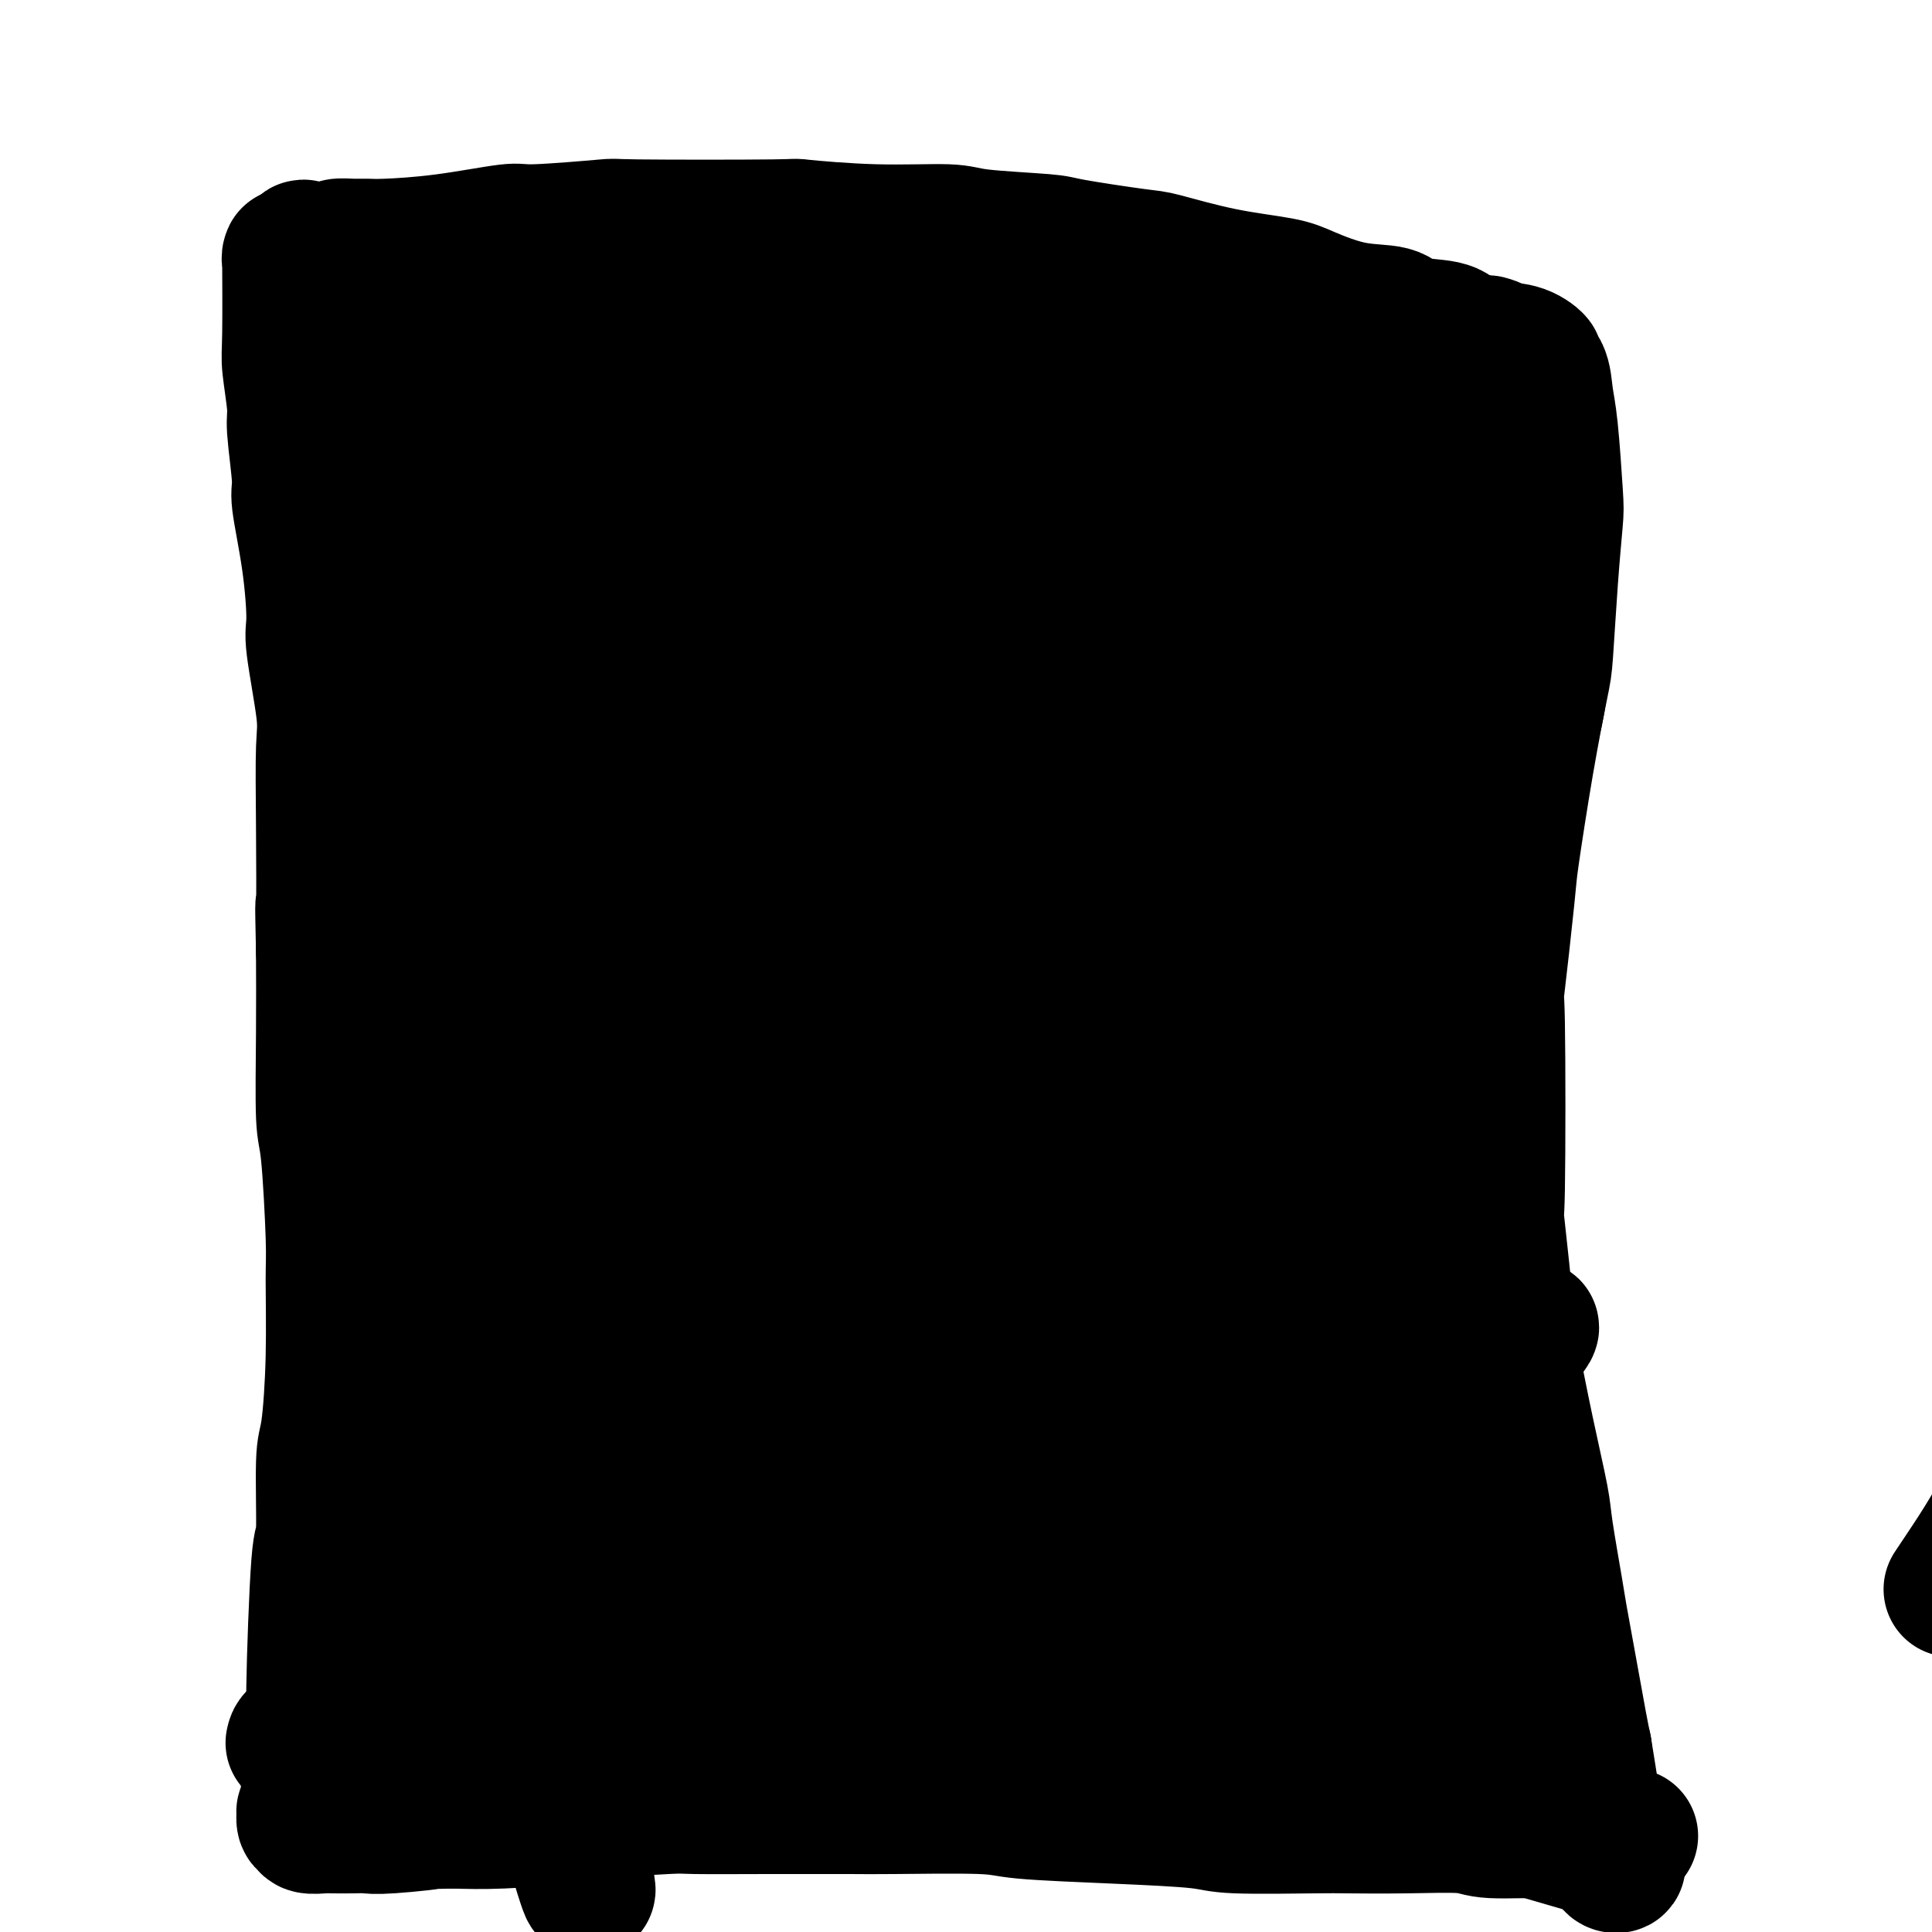 <svg viewBox='0 0 400 400' version='1.1' xmlns='http://www.w3.org/2000/svg' xmlns:xlink='http://www.w3.org/1999/xlink'><g fill='none' stroke='#000000' stroke-width='28' stroke-linecap='round' stroke-linejoin='round'><path d='M404,329c-0.085,0.120 -0.169,0.240 2,-3c2.169,-3.240 6.593,-9.839 9,-15c2.407,-5.161 2.797,-8.884 3,-11c0.203,-2.116 0.218,-2.625 1,-5c0.782,-2.375 2.329,-6.618 3,-9c0.671,-2.382 0.464,-2.905 1,-5c0.536,-2.095 1.814,-5.762 3,-9c1.186,-3.238 2.281,-6.047 3,-8c0.719,-1.953 1.062,-3.052 2,-5c0.938,-1.948 2.472,-4.746 3,-6c0.528,-1.254 0.050,-0.963 0,-2c-0.050,-1.037 0.326,-3.402 1,-5c0.674,-1.598 1.645,-2.428 2,-3c0.355,-0.572 0.095,-0.885 0,-1c-0.095,-0.115 -0.026,-0.031 0,0c0.026,0.031 0.007,0.009 0,0c-0.007,-0.009 -0.004,-0.004 0,0'/><path d='M337,380c0.654,0.121 1.308,0.243 -1,0c-2.308,-0.243 -7.577,-0.850 -13,-1c-5.423,-0.150 -10.998,0.156 -14,0c-3.002,-0.156 -3.431,-0.773 -6,-1c-2.569,-0.227 -7.280,-0.064 -12,0c-4.720,0.064 -9.451,0.028 -12,0c-2.549,-0.028 -2.917,-0.049 -7,0c-4.083,0.049 -11.881,0.167 -16,0c-4.119,-0.167 -4.560,-0.619 -8,-1c-3.440,-0.381 -9.880,-0.690 -17,-1c-7.120,-0.310 -14.920,-0.619 -19,-1c-4.080,-0.381 -4.438,-0.834 -9,-1c-4.562,-0.166 -13.326,-0.045 -18,0c-4.674,0.045 -5.259,0.015 -9,0c-3.741,-0.015 -10.639,-0.015 -17,0c-6.361,0.015 -12.186,0.046 -15,0c-2.814,-0.046 -2.616,-0.170 -6,0c-3.384,0.170 -10.350,0.633 -14,1c-3.650,0.367 -3.983,0.637 -7,1c-3.017,0.363 -8.719,0.818 -13,1c-4.281,0.182 -7.140,0.091 -10,0'/><path d='M94,377c-17.582,0.403 -7.037,-0.088 -5,0c2.037,0.088 -4.436,0.755 -8,1c-3.564,0.245 -4.220,0.067 -5,0c-0.780,-0.067 -1.684,-0.021 -3,0c-1.316,0.021 -3.045,0.019 -4,0c-0.955,-0.019 -1.135,-0.055 -2,0c-0.865,0.055 -2.413,0.203 -3,0c-0.587,-0.203 -0.211,-0.755 0,-1c0.211,-0.245 0.256,-0.181 0,0c-0.256,0.181 -0.815,0.480 -1,0c-0.185,-0.480 0.002,-1.741 0,-2c-0.002,-0.259 -0.193,0.482 0,0c0.193,-0.482 0.769,-2.187 1,-3c0.231,-0.813 0.117,-0.736 0,-1c-0.117,-0.264 -0.238,-0.871 0,-4c0.238,-3.129 0.833,-8.782 1,-11c0.167,-2.218 -0.096,-1.001 0,-7c0.096,-5.999 0.551,-19.215 1,-25c0.449,-5.785 0.891,-4.141 1,-7c0.109,-2.859 -0.114,-10.223 0,-14c0.114,-3.777 0.564,-3.968 1,-7c0.436,-3.032 0.859,-8.905 1,-15c0.141,-6.095 -0.001,-12.412 0,-16c0.001,-3.588 0.144,-4.448 0,-9c-0.144,-4.552 -0.575,-12.798 -1,-17c-0.425,-4.202 -0.845,-4.362 -1,-8c-0.155,-3.638 -0.044,-10.754 0,-17c0.044,-6.246 0.022,-11.623 0,-17'/><path d='M67,197c-0.312,-14.241 -0.091,-7.843 0,-9c0.091,-1.157 0.053,-9.867 0,-17c-0.053,-7.133 -0.121,-12.687 0,-16c0.121,-3.313 0.431,-4.383 0,-8c-0.431,-3.617 -1.603,-9.780 -2,-13c-0.397,-3.220 -0.019,-3.496 0,-6c0.019,-2.504 -0.319,-7.235 -1,-12c-0.681,-4.765 -1.703,-9.563 -2,-12c-0.297,-2.437 0.131,-2.513 0,-5c-0.131,-2.487 -0.820,-7.386 -1,-10c-0.180,-2.614 0.148,-2.942 0,-5c-0.148,-2.058 -0.772,-5.846 -1,-8c-0.228,-2.154 -0.061,-2.674 0,-7c0.061,-4.326 0.015,-12.459 0,-15c-0.015,-2.541 -0.000,0.510 0,1c0.000,0.490 -0.015,-1.582 0,-2c0.015,-0.418 0.059,0.816 0,1c-0.059,0.184 -0.222,-0.683 0,-1c0.222,-0.317 0.829,-0.085 1,0c0.171,0.085 -0.094,0.024 0,0c0.094,-0.024 0.547,-0.012 1,0'/><path d='M62,53c0.705,-3.555 1.469,-0.942 2,0c0.531,0.942 0.831,0.214 1,0c0.169,-0.214 0.209,0.086 1,0c0.791,-0.086 2.334,-0.559 3,-1c0.666,-0.441 0.456,-0.852 1,-1c0.544,-0.148 1.841,-0.033 3,0c1.159,0.033 2.178,-0.014 3,0c0.822,0.014 1.447,0.091 4,0c2.553,-0.091 7.036,-0.350 12,-1c4.964,-0.650 10.410,-1.690 13,-2c2.590,-0.310 2.325,0.112 6,0c3.675,-0.112 11.290,-0.758 14,-1c2.710,-0.242 0.515,-0.080 7,0c6.485,0.080 21.649,0.077 28,0c6.351,-0.077 3.888,-0.228 6,0c2.112,0.228 8.800,0.833 15,1c6.200,0.167 11.913,-0.106 15,0c3.087,0.106 3.547,0.590 7,1c3.453,0.410 9.898,0.746 13,1c3.102,0.254 2.861,0.424 6,1c3.139,0.576 9.658,1.556 13,2c3.342,0.444 3.507,0.350 6,1c2.493,0.650 7.315,2.043 12,3c4.685,0.957 9.232,1.479 12,2c2.768,0.521 3.756,1.042 6,2c2.244,0.958 5.742,2.353 9,3c3.258,0.647 6.275,0.544 8,1c1.725,0.456 2.157,1.469 4,2c1.843,0.531 5.098,0.580 7,1c1.902,0.420 2.451,1.210 3,2'/><path d='M302,70c10.741,2.648 7.093,1.269 6,1c-1.093,-0.269 0.369,0.572 2,1c1.631,0.428 3.431,0.441 5,1c1.569,0.559 2.907,1.663 3,2c0.093,0.337 -1.057,-0.093 -1,0c0.057,0.093 1.323,0.707 2,2c0.677,1.293 0.767,3.264 1,5c0.233,1.736 0.609,3.239 1,7c0.391,3.761 0.797,9.782 1,13c0.203,3.218 0.204,3.633 0,6c-0.204,2.367 -0.612,6.687 -1,12c-0.388,5.313 -0.757,11.620 -1,15c-0.243,3.380 -0.360,3.832 -1,7c-0.640,3.168 -1.804,9.051 -3,16c-1.196,6.949 -2.425,14.964 -3,19c-0.575,4.036 -0.496,4.093 -1,9c-0.504,4.907 -1.592,14.664 -2,18c-0.408,3.336 -0.136,0.253 0,8c0.136,7.747 0.136,26.326 0,34c-0.136,7.674 -0.408,4.444 0,8c0.408,3.556 1.495,13.899 2,19c0.505,5.101 0.430,4.960 1,8c0.570,3.040 1.787,9.262 3,15c1.213,5.738 2.422,10.991 3,14c0.578,3.009 0.526,3.774 1,7c0.474,3.226 1.475,8.911 2,12c0.525,3.089 0.574,3.580 1,6c0.426,2.420 1.230,6.767 2,11c0.770,4.233 1.506,8.352 2,11c0.494,2.648 0.747,3.824 1,5'/><path d='M328,362c2.985,18.358 1.448,10.254 1,8c-0.448,-2.254 0.192,1.343 1,4c0.808,2.657 1.784,4.376 2,6c0.216,1.624 -0.330,3.154 0,4c0.330,0.846 1.534,1.007 2,1c0.466,-0.007 0.192,-0.183 0,0c-0.192,0.183 -0.302,0.726 0,1c0.302,0.274 1.015,0.280 1,0c-0.015,-0.280 -0.758,-0.845 -1,-1c-0.242,-0.155 0.017,0.101 0,0c-0.017,-0.101 -0.309,-0.560 -1,-1c-0.691,-0.440 -1.781,-0.861 -2,-1c-0.219,-0.139 0.431,0.003 -3,-1c-3.431,-1.003 -10.944,-3.153 -17,-5c-6.056,-1.847 -10.655,-3.392 -13,-4c-2.345,-0.608 -2.435,-0.280 -5,-1c-2.565,-0.720 -7.605,-2.487 -10,-3c-2.395,-0.513 -2.146,0.229 -4,0c-1.854,-0.229 -5.810,-1.428 -11,-2c-5.190,-0.572 -11.615,-0.518 -15,-1c-3.385,-0.482 -3.732,-1.500 -7,-2c-3.268,-0.500 -9.457,-0.481 -16,-1c-6.543,-0.519 -13.441,-1.577 -18,-2c-4.559,-0.423 -6.780,-0.212 -9,0'/><path d='M203,361c-16.774,-1.419 -18.711,-0.966 -21,-1c-2.289,-0.034 -4.932,-0.556 -10,-1c-5.068,-0.444 -12.561,-0.809 -20,-1c-7.439,-0.191 -14.823,-0.206 -19,0c-4.177,0.206 -5.146,0.633 -10,1c-4.854,0.367 -13.591,0.675 -18,1c-4.409,0.325 -4.489,0.668 -8,1c-3.511,0.332 -10.453,0.653 -16,1c-5.547,0.347 -9.699,0.718 -12,1c-2.301,0.282 -2.750,0.474 -4,0c-1.250,-0.474 -3.300,-1.613 -4,-2c-0.700,-0.387 -0.049,-0.021 0,0c0.049,0.021 -0.505,-0.301 0,-1c0.505,-0.699 2.069,-1.773 4,-3c1.931,-1.227 4.228,-2.606 11,-6c6.772,-3.394 18.018,-8.805 29,-13c10.982,-4.195 21.698,-7.176 28,-9c6.302,-1.824 8.188,-2.492 16,-4c7.812,-1.508 21.548,-3.857 29,-5c7.452,-1.143 8.620,-1.081 14,-2c5.380,-0.919 14.971,-2.820 24,-4c9.029,-1.180 17.496,-1.638 22,-2c4.504,-0.362 5.045,-0.626 9,-1c3.955,-0.374 11.324,-0.857 15,-1c3.676,-0.143 3.659,0.056 6,0c2.341,-0.056 7.040,-0.365 10,0c2.960,0.365 4.182,1.406 5,2c0.818,0.594 1.234,0.741 2,1c0.766,0.259 1.883,0.629 3,1'/><path d='M288,314c1.712,1.068 0.992,1.737 1,2c0.008,0.263 0.744,0.120 1,0c0.256,-0.120 0.032,-0.217 0,0c-0.032,0.217 0.128,0.747 0,1c-0.128,0.253 -0.543,0.228 0,0c0.543,-0.228 2.042,-0.660 -2,0c-4.042,0.660 -13.627,2.414 -28,4c-14.373,1.586 -33.534,3.006 -43,4c-9.466,0.994 -9.238,1.563 -15,3c-5.762,1.437 -17.513,3.743 -24,5c-6.487,1.257 -7.710,1.464 -10,1c-2.290,-0.464 -5.646,-1.601 -9,0c-3.354,1.601 -6.707,5.940 -1,0c5.707,-5.940 20.472,-22.160 28,-30c7.528,-7.840 7.817,-7.302 17,-15c9.183,-7.698 27.258,-23.633 37,-32c9.742,-8.367 11.149,-9.168 18,-14c6.851,-4.832 19.146,-13.696 27,-19c7.854,-5.304 11.267,-7.048 13,-8c1.733,-0.952 1.787,-1.113 1,-1c-0.787,0.113 -2.416,0.500 -11,6c-8.584,5.500 -24.122,16.113 -33,22c-8.878,5.887 -11.096,7.047 -21,14c-9.904,6.953 -27.493,19.699 -36,26c-8.507,6.301 -7.931,6.158 -11,8c-3.069,1.842 -9.781,5.669 -12,5c-2.219,-0.669 0.056,-5.834 1,-9c0.944,-3.166 0.555,-4.333 5,-11c4.445,-6.667 13.722,-18.833 23,-31'/><path d='M204,245c5.351,-7.313 7.227,-10.094 16,-19c8.773,-8.906 24.441,-23.936 37,-35c12.559,-11.064 22.009,-18.162 27,-22c4.991,-3.838 5.522,-4.415 6,-5c0.478,-0.585 0.905,-1.177 -7,4c-7.905,5.177 -24.140,16.123 -33,22c-8.860,5.877 -10.346,6.684 -23,17c-12.654,10.316 -36.478,30.142 -49,41c-12.522,10.858 -13.743,12.747 -19,17c-5.257,4.253 -14.551,10.869 -19,13c-4.449,2.131 -4.051,-0.224 -2,-5c2.051,-4.776 5.757,-11.973 17,-25c11.243,-13.027 30.023,-31.884 41,-42c10.977,-10.116 14.150,-11.492 26,-21c11.850,-9.508 32.378,-27.150 43,-36c10.622,-8.850 11.340,-8.910 14,-11c2.660,-2.090 7.264,-6.211 8,-8c0.736,-1.789 -2.394,-1.246 -23,15c-20.606,16.246 -58.687,48.195 -77,64c-18.313,15.805 -16.857,15.466 -25,23c-8.143,7.534 -25.886,22.939 -35,30c-9.114,7.061 -9.598,5.776 -10,5c-0.402,-0.776 -0.722,-1.043 2,-7c2.722,-5.957 8.487,-17.603 21,-33c12.513,-15.397 31.776,-34.546 42,-45c10.224,-10.454 11.411,-12.213 21,-21c9.589,-8.787 27.581,-24.603 36,-32c8.419,-7.397 7.267,-6.376 8,-7c0.733,-0.624 3.352,-2.893 -2,1c-5.352,3.893 -18.676,13.946 -32,24'/><path d='M213,147c-8.130,6.025 -11.454,8.586 -23,18c-11.546,9.414 -31.315,25.680 -41,34c-9.685,8.320 -9.285,8.693 -14,12c-4.715,3.307 -14.545,9.549 -18,9c-3.455,-0.549 -0.535,-7.889 1,-12c1.535,-4.111 1.684,-4.992 9,-15c7.316,-10.008 21.800,-29.142 30,-39c8.200,-9.858 10.116,-10.438 16,-17c5.884,-6.562 15.734,-19.106 20,-25c4.266,-5.894 2.946,-5.139 2,-5c-0.946,0.139 -1.518,-0.338 -8,4c-6.482,4.338 -18.874,13.489 -33,24c-14.126,10.511 -29.985,22.380 -39,29c-9.015,6.620 -11.186,7.989 -16,10c-4.814,2.011 -12.270,4.663 -16,6c-3.730,1.337 -3.734,1.358 -2,-3c1.734,-4.358 5.205,-13.095 12,-22c6.795,-8.905 16.913,-17.978 29,-30c12.087,-12.022 26.142,-26.993 32,-33c5.858,-6.007 3.518,-3.048 3,-3c-0.518,0.048 0.785,-2.814 -4,0c-4.785,2.814 -15.659,11.303 -22,16c-6.341,4.697 -8.147,5.600 -15,10c-6.853,4.400 -18.751,12.296 -25,16c-6.249,3.704 -6.849,3.218 -9,4c-2.151,0.782 -5.853,2.834 -7,1c-1.147,-1.834 0.259,-7.553 1,-11c0.741,-3.447 0.815,-4.620 3,-9c2.185,-4.380 6.481,-11.966 9,-16c2.519,-4.034 3.259,-4.517 4,-5'/><path d='M92,95c2.382,-4.486 1.835,-5.202 2,-6c0.165,-0.798 1.040,-1.680 1,-2c-0.040,-0.320 -0.994,-0.079 -1,0c-0.006,0.079 0.938,-0.006 1,0c0.062,0.006 -0.757,0.101 -1,0c-0.243,-0.101 0.090,-0.399 0,-1c-0.090,-0.601 -0.602,-1.506 -1,-2c-0.398,-0.494 -0.682,-0.576 -1,-1c-0.318,-0.424 -0.672,-1.188 -1,-2c-0.328,-0.812 -0.631,-1.672 -1,-2c-0.369,-0.328 -0.803,-0.125 -1,0c-0.197,0.125 -0.155,0.171 0,0c0.155,-0.171 0.424,-0.559 0,2c-0.424,2.559 -1.539,8.064 -1,16c0.539,7.936 2.734,18.301 4,23c1.266,4.699 1.605,3.732 5,7c3.395,3.268 9.848,10.771 13,15c3.152,4.229 3.002,5.183 5,9c1.998,3.817 6.142,10.498 9,18c2.858,7.502 4.430,15.825 5,20c0.570,4.175 0.140,4.201 0,8c-0.140,3.799 0.012,11.370 0,15c-0.012,3.630 -0.188,3.318 0,5c0.188,1.682 0.740,5.358 0,4c-0.740,-1.358 -2.772,-7.750 -4,-11c-1.228,-3.250 -1.652,-3.357 -3,-9c-1.348,-5.643 -3.619,-16.822 -5,-23c-1.381,-6.178 -1.872,-7.356 -3,-14c-1.128,-6.644 -2.894,-18.756 -4,-26c-1.106,-7.244 -1.553,-9.622 -2,-12'/><path d='M108,126c-3.019,-16.444 -3.568,-20.056 -4,-23c-0.432,-2.944 -0.748,-5.222 -2,-9c-1.252,-3.778 -3.439,-9.058 -5,-13c-1.561,-3.942 -2.495,-6.548 -3,-8c-0.505,-1.452 -0.580,-1.750 -1,-3c-0.420,-1.250 -1.184,-3.452 -2,-5c-0.816,-1.548 -1.683,-2.442 -2,-3c-0.317,-0.558 -0.085,-0.782 0,-1c0.085,-0.218 0.024,-0.431 0,-1c-0.024,-0.569 -0.009,-1.492 0,-1c0.009,0.492 0.014,2.401 0,5c-0.014,2.599 -0.047,5.888 0,15c0.047,9.112 0.175,24.046 0,38c-0.175,13.954 -0.654,26.926 -1,35c-0.346,8.074 -0.560,11.249 -1,18c-0.440,6.751 -1.106,17.079 -1,38c0.106,20.921 0.984,52.434 2,67c1.016,14.566 2.171,12.184 3,13c0.829,0.816 1.332,4.830 3,12c1.668,7.170 4.501,17.497 6,23c1.499,5.503 1.666,6.182 3,11c1.334,4.818 3.836,13.774 6,21c2.164,7.226 3.989,12.721 5,16c1.011,3.279 1.209,4.343 2,6c0.791,1.657 2.174,3.908 3,5c0.826,1.092 1.093,1.026 1,1c-0.093,-0.026 -0.547,-0.013 -1,0'/><path d='M119,383c4.949,16.570 1.822,3.996 1,0c-0.822,-3.996 0.663,0.588 1,-3c0.337,-3.588 -0.472,-15.346 -1,-28c-0.528,-12.654 -0.775,-26.204 -1,-33c-0.225,-6.796 -0.428,-6.837 -1,-13c-0.572,-6.163 -1.511,-18.448 -2,-25c-0.489,-6.552 -0.527,-7.369 -1,-13c-0.473,-5.631 -1.381,-16.074 -2,-27c-0.619,-10.926 -0.951,-22.333 -1,-29c-0.049,-6.667 0.183,-8.594 0,-15c-0.183,-6.406 -0.781,-17.291 -1,-25c-0.219,-7.709 -0.061,-12.241 0,-15c0.061,-2.759 0.023,-3.744 0,-5c-0.023,-1.256 -0.030,-2.782 0,-3c0.030,-0.218 0.098,0.874 0,2c-0.098,1.126 -0.362,2.286 -1,9c-0.638,6.714 -1.650,18.981 -2,33c-0.350,14.019 -0.036,29.789 0,39c0.036,9.211 -0.204,11.863 0,21c0.204,9.137 0.852,24.760 2,38c1.148,13.240 2.798,24.098 4,30c1.202,5.902 1.958,6.848 3,11c1.042,4.152 2.370,11.510 3,15c0.630,3.490 0.563,3.110 1,4c0.437,0.890 1.378,3.048 1,3c-0.378,-0.048 -2.077,-2.303 -3,-4c-0.923,-1.697 -1.072,-2.836 -3,-9c-1.928,-6.164 -5.634,-17.352 -8,-30c-2.366,-12.648 -3.390,-26.757 -4,-36c-0.610,-9.243 -0.805,-13.622 -1,-18'/><path d='M103,257c-0.988,-14.311 -0.958,-23.090 -1,-28c-0.042,-4.910 -0.157,-5.953 0,-9c0.157,-3.047 0.587,-8.099 1,-10c0.413,-1.901 0.808,-0.652 1,-1c0.192,-0.348 0.181,-2.292 -1,4c-1.181,6.292 -3.533,20.820 -5,29c-1.467,8.180 -2.050,10.014 -4,19c-1.950,8.986 -5.269,25.126 -7,39c-1.731,13.874 -1.876,25.482 -2,32c-0.124,6.518 -0.228,7.945 0,11c0.228,3.055 0.789,7.739 1,10c0.211,2.261 0.074,2.099 0,2c-0.074,-0.099 -0.083,-0.136 0,-5c0.083,-4.864 0.259,-14.556 0,-20c-0.259,-5.444 -0.954,-6.640 0,-15c0.954,-8.360 3.556,-23.885 4,-31c0.444,-7.115 -1.271,-5.821 4,-14c5.271,-8.179 17.526,-25.830 23,-33c5.474,-7.170 4.165,-3.860 5,-2c0.835,1.860 3.814,2.270 5,3c1.186,0.730 0.578,1.780 0,7c-0.578,5.220 -1.128,14.608 -3,26c-1.872,11.392 -5.066,24.786 -7,32c-1.934,7.214 -2.607,8.248 -4,13c-1.393,4.752 -3.505,13.221 -5,18c-1.495,4.779 -2.373,5.869 -3,7c-0.627,1.131 -1.003,2.303 0,0c1.003,-2.303 3.385,-8.082 5,-12c1.615,-3.918 2.461,-5.977 6,-12c3.539,-6.023 9.769,-16.012 16,-26'/><path d='M132,291c5.798,-9.349 6.792,-7.723 11,-10c4.208,-2.277 11.631,-8.459 16,-10c4.369,-1.541 5.686,1.558 6,3c0.314,1.442 -0.375,1.228 -2,6c-1.625,4.772 -4.187,14.530 -9,25c-4.813,10.470 -11.876,21.651 -16,28c-4.124,6.349 -5.310,7.864 -9,12c-3.690,4.136 -9.885,10.891 -13,14c-3.115,3.109 -3.150,2.572 -4,2c-0.850,-0.572 -2.513,-1.177 1,-9c3.513,-7.823 12.203,-22.863 17,-31c4.797,-8.137 5.700,-9.370 14,-18c8.300,-8.630 23.998,-24.659 32,-33c8.002,-8.341 8.307,-8.996 13,-13c4.693,-4.004 13.774,-11.357 17,-13c3.226,-1.643 0.597,2.424 2,1c1.403,-1.424 6.837,-8.339 -5,7c-11.837,15.339 -40.946,52.931 -54,70c-13.054,17.069 -10.054,13.613 -14,18c-3.946,4.387 -14.837,16.615 -20,22c-5.163,5.385 -4.599,3.927 -5,4c-0.401,0.073 -1.766,1.677 2,-5c3.766,-6.677 12.663,-21.636 18,-30c5.337,-8.364 7.112,-10.133 17,-19c9.888,-8.867 27.888,-24.832 38,-33c10.112,-8.168 12.337,-8.540 18,-12c5.663,-3.460 14.765,-10.010 19,-13c4.235,-2.990 3.602,-2.420 3,-1c-0.602,1.420 -1.172,3.692 -5,9c-3.828,5.308 -10.914,13.654 -18,22'/><path d='M202,284c-5.034,6.375 -6.119,6.813 -12,13c-5.881,6.187 -16.559,18.125 -24,26c-7.441,7.875 -11.645,11.688 -14,14c-2.355,2.312 -2.862,3.125 -1,1c1.862,-2.125 6.091,-7.187 9,-11c2.909,-3.813 4.497,-6.375 13,-14c8.503,-7.625 23.922,-20.311 39,-32c15.078,-11.689 29.814,-22.379 38,-28c8.186,-5.621 9.822,-6.171 13,-8c3.178,-1.829 7.897,-4.937 10,-6c2.103,-1.063 1.590,-0.081 -2,3c-3.590,3.081 -10.258,8.262 -21,18c-10.742,9.738 -25.559,24.033 -34,32c-8.441,7.967 -10.507,9.607 -16,15c-5.493,5.393 -14.412,14.538 -19,19c-4.588,4.462 -4.844,4.240 -5,4c-0.156,-0.240 -0.211,-0.498 1,-2c1.211,-1.502 3.690,-4.249 20,-18c16.310,-13.751 46.452,-38.506 61,-50c14.548,-11.494 13.500,-9.727 17,-11c3.500,-1.273 11.546,-5.588 13,-6c1.454,-0.412 -3.685,3.078 -7,6c-3.315,2.922 -4.805,5.276 -13,14c-8.195,8.724 -23.096,23.818 -36,37c-12.904,13.182 -23.811,24.451 -30,31c-6.189,6.549 -7.661,8.379 -10,11c-2.339,2.621 -5.544,6.032 -7,8c-1.456,1.968 -1.161,2.491 1,1c2.161,-1.491 6.189,-4.998 14,-12c7.811,-7.002 19.406,-17.501 31,-28'/><path d='M231,311c9.714,-8.507 10.999,-10.275 19,-17c8.001,-6.725 22.719,-18.409 30,-24c7.281,-5.591 7.125,-5.090 9,-6c1.875,-0.910 5.781,-3.233 4,-1c-1.781,2.233 -9.248,9.021 -14,13c-4.752,3.979 -6.787,5.149 -15,12c-8.213,6.851 -22.602,19.382 -30,26c-7.398,6.618 -7.803,7.323 -12,11c-4.197,3.677 -12.185,10.325 -16,14c-3.815,3.675 -3.456,4.376 -4,5c-0.544,0.624 -1.989,1.172 4,-3c5.989,-4.172 19.413,-13.064 27,-18c7.587,-4.936 9.339,-5.915 19,-12c9.661,-6.085 27.233,-17.276 38,-23c10.767,-5.724 14.730,-5.982 20,-9c5.270,-3.018 11.846,-8.798 2,2c-9.846,10.798 -36.116,38.174 -51,53c-14.884,14.826 -18.384,17.103 -21,19c-2.616,1.897 -4.350,3.414 -6,5c-1.650,1.586 -3.218,3.243 -4,4c-0.782,0.757 -0.780,0.615 2,-3c2.780,-3.615 8.338,-10.705 16,-17c7.662,-6.295 17.430,-11.797 23,-15c5.570,-3.203 6.943,-4.108 9,-4c2.057,0.108 4.797,1.228 6,2c1.203,0.772 0.869,1.197 -1,6c-1.869,4.803 -5.272,13.986 -9,21c-3.728,7.014 -7.779,11.861 -10,15c-2.221,3.139 -2.610,4.569 -3,6'/><path d='M263,373c-2.432,4.321 -2.011,4.625 0,4c2.011,-0.625 5.612,-2.177 8,-3c2.388,-0.823 3.562,-0.915 9,-3c5.438,-2.085 15.140,-6.163 20,-8c4.860,-1.837 4.878,-1.432 7,-2c2.122,-0.568 6.347,-2.109 8,-2c1.653,0.109 0.734,1.870 0,3c-0.734,1.130 -1.283,1.631 -3,3c-1.717,1.369 -4.602,3.606 -6,5c-1.398,1.394 -1.310,1.944 -2,1c-0.690,-0.944 -2.158,-3.384 -3,-5c-0.842,-1.616 -1.056,-2.409 -1,-6c0.056,-3.591 0.384,-9.980 1,-13c0.616,-3.020 1.520,-2.669 2,-3c0.480,-0.331 0.537,-1.342 1,-1c0.463,0.342 1.333,2.037 2,5c0.667,2.963 1.130,7.193 1,10c-0.130,2.807 -0.853,4.189 -1,6c-0.147,1.811 0.284,4.050 0,0c-0.284,-4.050 -1.281,-14.389 -2,-20c-0.719,-5.611 -1.159,-6.495 -2,-12c-0.841,-5.505 -2.081,-15.631 -3,-21c-0.919,-5.369 -1.516,-5.981 -2,-9c-0.484,-3.019 -0.856,-8.444 -1,-11c-0.144,-2.556 -0.059,-2.242 0,-2c0.059,0.242 0.093,0.411 0,1c-0.093,0.589 -0.312,1.597 0,7c0.312,5.403 1.156,15.202 2,25'/><path d='M298,322c0.974,9.402 2.408,17.407 3,22c0.592,4.593 0.342,5.774 1,8c0.658,2.226 2.226,5.499 2,6c-0.226,0.501 -2.244,-1.768 -3,-3c-0.756,-1.232 -0.251,-1.426 -3,-4c-2.749,-2.574 -8.754,-7.528 -13,-11c-4.246,-3.472 -6.735,-5.464 -12,-7c-5.265,-1.536 -13.307,-2.617 -18,-3c-4.693,-0.383 -6.036,-0.067 -11,0c-4.964,0.067 -13.550,-0.115 -21,1c-7.450,1.115 -13.763,3.529 -17,5c-3.237,1.471 -3.399,2.001 -5,3c-1.601,0.999 -4.640,2.469 -6,3c-1.360,0.531 -1.039,0.123 -1,0c0.039,-0.123 -0.202,0.038 0,0c0.202,-0.038 0.849,-0.276 3,-1c2.151,-0.724 5.806,-1.934 12,-5c6.194,-3.066 14.928,-7.990 29,-13c14.072,-5.010 33.482,-10.108 41,-12c7.518,-1.892 3.142,-0.579 2,-2c-1.142,-1.421 0.948,-5.577 2,-8c1.052,-2.423 1.066,-3.113 1,-4c-0.066,-0.887 -0.214,-1.970 0,-6c0.214,-4.030 0.788,-11.008 1,-15c0.212,-3.992 0.060,-4.998 0,-9c-0.060,-4.002 -0.030,-11.001 0,-18'/><path d='M285,249c0.587,-12.458 0.053,-13.604 0,-15c-0.053,-1.396 0.374,-3.042 1,-7c0.626,-3.958 1.451,-10.229 2,-14c0.549,-3.771 0.823,-5.041 2,-9c1.177,-3.959 3.257,-10.606 5,-17c1.743,-6.394 3.150,-12.535 4,-16c0.850,-3.465 1.145,-4.256 2,-9c0.855,-4.744 2.272,-13.443 3,-18c0.728,-4.557 0.767,-4.973 2,-9c1.233,-4.027 3.661,-11.664 5,-17c1.339,-5.336 1.589,-8.373 2,-10c0.411,-1.627 0.982,-1.846 1,-3c0.018,-1.154 -0.516,-3.242 -1,-5c-0.484,-1.758 -0.918,-3.185 -1,-4c-0.082,-0.815 0.189,-1.018 0,-1c-0.189,0.018 -0.837,0.258 -1,0c-0.163,-0.258 0.161,-1.015 0,-1c-0.161,0.015 -0.806,0.802 -1,1c-0.194,0.198 0.064,-0.192 0,0c-0.064,0.192 -0.448,0.966 -1,2c-0.552,1.034 -1.272,2.329 -2,4c-0.728,1.671 -1.465,3.719 -3,7c-1.535,3.281 -3.867,7.795 -5,10c-1.133,2.205 -1.066,2.103 -1,2'/><path d='M298,120c-2.392,3.958 -1.373,1.855 -1,1c0.373,-0.855 0.099,-0.460 0,0c-0.099,0.460 -0.022,0.985 0,1c0.022,0.015 -0.011,-0.480 0,-1c0.011,-0.520 0.067,-1.065 0,-2c-0.067,-0.935 -0.256,-2.261 0,-3c0.256,-0.739 0.958,-0.892 1,-2c0.042,-1.108 -0.577,-3.169 0,-6c0.577,-2.831 2.348,-6.430 3,-8c0.652,-1.570 0.185,-1.111 0,-2c-0.185,-0.889 -0.086,-3.127 0,-4c0.086,-0.873 0.160,-0.382 0,-1c-0.160,-0.618 -0.554,-2.346 -1,-3c-0.446,-0.654 -0.943,-0.235 -1,0c-0.057,0.235 0.326,0.286 0,0c-0.326,-0.286 -1.360,-0.909 -2,-1c-0.640,-0.091 -0.886,0.350 -2,0c-1.114,-0.350 -3.097,-1.490 -5,-2c-1.903,-0.510 -3.726,-0.388 -7,-1c-3.274,-0.612 -8.000,-1.957 -12,-3c-4.000,-1.043 -7.274,-1.785 -9,-2c-1.726,-0.215 -1.905,0.097 -5,0c-3.095,-0.097 -9.108,-0.603 -12,-1c-2.892,-0.397 -2.663,-0.684 -5,-1c-2.337,-0.316 -7.239,-0.662 -12,-1c-4.761,-0.338 -9.380,-0.669 -14,-1'/><path d='M214,77c-8.174,-0.858 -4.610,-1.004 -6,-1c-1.390,0.004 -7.734,0.157 -11,0c-3.266,-0.157 -3.453,-0.624 -6,-1c-2.547,-0.376 -7.454,-0.660 -12,-1c-4.546,-0.340 -8.733,-0.735 -11,-1c-2.267,-0.265 -2.616,-0.400 -6,-1c-3.384,-0.600 -9.804,-1.663 -13,-2c-3.196,-0.337 -3.169,0.053 -6,0c-2.831,-0.053 -8.520,-0.550 -13,-1c-4.480,-0.450 -7.751,-0.852 -10,-1c-2.249,-0.148 -3.476,-0.041 -6,0c-2.524,0.041 -6.345,0.015 -9,0c-2.655,-0.015 -4.142,-0.019 -5,0c-0.858,0.019 -1.086,0.062 -2,0c-0.914,-0.062 -2.515,-0.229 -3,0c-0.485,0.229 0.147,0.855 0,1c-0.147,0.145 -1.073,-0.189 -1,0c0.073,0.189 1.146,0.902 0,1c-1.146,0.098 -4.510,-0.419 0,0c4.510,0.419 16.893,1.773 22,2c5.107,0.227 2.936,-0.675 19,1c16.064,1.675 50.361,5.925 65,8c14.639,2.075 9.619,1.973 13,3c3.381,1.027 15.164,3.182 24,5c8.836,1.818 14.725,3.297 18,4c3.275,0.703 3.936,0.629 5,1c1.064,0.371 2.532,1.185 4,2'/><path d='M264,96c9.385,2.563 0.849,1.472 -3,1c-3.849,-0.472 -3.009,-0.323 -6,0c-2.991,0.323 -9.811,0.820 -19,1c-9.189,0.180 -20.746,0.044 -27,0c-6.254,-0.044 -7.203,0.004 -16,0c-8.797,-0.004 -25.440,-0.062 -34,0c-8.560,0.062 -9.036,0.243 -15,0c-5.964,-0.243 -17.414,-0.911 -23,-1c-5.586,-0.089 -5.306,0.401 -8,0c-2.694,-0.401 -8.362,-1.694 -11,-3c-2.638,-1.306 -2.246,-2.627 -3,-3c-0.754,-0.373 -2.653,0.201 0,-1c2.653,-1.201 9.858,-4.178 10,-6c0.142,-1.822 -6.779,-2.488 13,-4c19.779,-1.512 66.257,-3.870 85,-4c18.743,-0.130 9.751,1.969 8,3c-1.751,1.031 3.740,0.995 9,2c5.260,1.005 10.288,3.051 13,4c2.712,0.949 3.107,0.801 4,1c0.893,0.199 2.285,0.747 3,1c0.715,0.253 0.753,0.212 -2,0c-2.753,-0.212 -8.297,-0.596 -18,0c-9.703,0.596 -23.565,2.170 -31,3c-7.435,0.830 -8.444,0.916 -17,2c-8.556,1.084 -24.660,3.166 -33,4c-8.340,0.834 -8.916,0.419 -14,1c-5.084,0.581 -14.677,2.156 -20,3c-5.323,0.844 -6.378,0.955 -7,1c-0.622,0.045 -0.811,0.022 -1,0'/><path d='M101,101c-21.304,2.231 -3.064,0.810 13,-1c16.064,-1.810 29.951,-4.009 44,-7c14.049,-2.991 28.258,-6.773 43,-10c14.742,-3.227 30.017,-5.898 38,-7c7.983,-1.102 8.676,-0.636 13,-1c4.324,-0.364 12.280,-1.558 16,-2c3.720,-0.442 3.203,-0.133 1,2c-2.203,2.133 -6.093,6.091 -9,9c-2.907,2.909 -4.831,4.770 -13,9c-8.169,4.230 -22.581,10.827 -39,18c-16.419,7.173 -34.843,14.920 -45,19c-10.157,4.080 -12.045,4.494 -19,7c-6.955,2.506 -18.976,7.106 -24,8c-5.024,0.894 -3.050,-1.917 -3,-3c0.050,-1.083 -1.824,-0.437 9,-7c10.824,-6.563 34.346,-20.334 51,-29c16.654,-8.666 26.439,-12.226 32,-14c5.561,-1.774 6.898,-1.762 9,-2c2.102,-0.238 4.970,-0.724 6,-1c1.030,-0.276 0.221,-0.340 -4,2c-4.221,2.340 -11.853,7.084 -22,14c-10.147,6.916 -22.810,16.003 -30,21c-7.190,4.997 -8.907,5.904 -14,9c-5.093,3.096 -13.561,8.382 -17,11c-3.439,2.618 -1.850,2.568 -2,3c-0.150,0.432 -2.040,1.347 3,-1c5.040,-2.347 17.012,-7.956 26,-12c8.988,-4.044 14.994,-6.522 21,-9'/><path d='M185,127c17.897,-7.554 37.640,-15.439 49,-20c11.360,-4.561 14.337,-5.798 22,-9c7.663,-3.202 20.011,-8.367 26,-11c5.989,-2.633 5.619,-2.732 6,-3c0.381,-0.268 1.514,-0.704 -5,3c-6.514,3.704 -20.676,11.548 -29,16c-8.324,4.452 -10.810,5.512 -21,12c-10.190,6.488 -28.083,18.404 -43,28c-14.917,9.596 -26.859,16.871 -33,21c-6.141,4.129 -6.481,5.112 -7,6c-0.519,0.888 -1.217,1.683 -1,2c0.217,0.317 1.348,0.158 8,-3c6.652,-3.158 18.824,-9.315 35,-17c16.176,-7.685 36.357,-16.898 48,-22c11.643,-5.102 14.749,-6.093 24,-10c9.251,-3.907 24.648,-10.728 32,-14c7.352,-3.272 6.658,-2.993 6,-2c-0.658,0.993 -1.282,2.699 -1,4c0.282,1.301 1.469,2.196 -23,19c-24.469,16.804 -74.593,49.517 -95,63c-20.407,13.483 -11.098,7.738 -9,6c2.098,-1.738 -3.014,0.532 0,-2c3.014,-2.532 14.154,-9.867 29,-18c14.846,-8.133 33.398,-17.066 44,-22c10.602,-4.934 13.254,-5.869 22,-9c8.746,-3.131 23.585,-8.458 31,-10c7.415,-1.542 7.404,0.702 6,3c-1.404,2.298 -4.202,4.649 -7,7'/><path d='M299,145c-6.084,5.371 -17.795,15.297 -32,27c-14.205,11.703 -30.905,25.183 -40,33c-9.095,7.817 -10.585,9.971 -16,15c-5.415,5.029 -14.756,12.934 -19,17c-4.244,4.066 -3.390,4.292 -4,5c-0.610,0.708 -2.683,1.898 0,1c2.683,-0.898 10.123,-3.885 15,-6c4.877,-2.115 7.190,-3.360 15,-8c7.810,-4.640 21.115,-12.676 32,-19c10.885,-6.324 19.350,-10.934 24,-13c4.650,-2.066 5.486,-1.586 6,-1c0.514,0.586 0.708,1.279 1,2c0.292,0.721 0.683,1.470 -4,6c-4.683,4.530 -14.441,12.842 -20,17c-5.559,4.158 -6.921,4.164 -13,8c-6.079,3.836 -16.876,11.502 -22,11c-5.124,-0.502 -4.576,-9.172 -5,-13c-0.424,-3.828 -1.820,-2.814 13,-9c14.820,-6.186 45.858,-19.573 59,-25c13.142,-5.427 8.389,-2.894 7,-2c-1.389,0.894 0.587,0.149 2,0c1.413,-0.149 2.264,0.299 -2,5c-4.264,4.701 -13.642,13.656 -19,19c-5.358,5.344 -6.695,7.075 -14,13c-7.305,5.925 -20.577,16.042 -30,23c-9.423,6.958 -14.999,10.758 -18,13c-3.001,2.242 -3.429,2.926 -3,1c0.429,-1.926 1.714,-6.463 3,-11'/><path d='M215,254c0.744,-2.761 1.106,-4.165 5,-11c3.894,-6.835 11.322,-19.102 21,-32c9.678,-12.898 21.607,-26.428 28,-34c6.393,-7.572 7.250,-9.185 13,-14c5.750,-4.815 16.392,-12.832 22,-17c5.608,-4.168 6.183,-4.489 8,-5c1.817,-0.511 4.874,-1.213 6,0c1.126,1.213 0.319,4.342 0,6c-0.319,1.658 -0.149,1.845 -6,8c-5.851,6.155 -17.724,18.277 -24,25c-6.276,6.723 -6.957,8.047 -12,13c-5.043,4.953 -14.448,13.537 -23,20c-8.552,6.463 -16.252,10.806 -20,13c-3.748,2.194 -3.545,2.240 -6,2c-2.455,-0.240 -7.567,-0.765 -10,-1c-2.433,-0.235 -2.185,-0.181 -3,-3c-0.815,-2.819 -2.691,-8.512 -5,-15c-2.309,-6.488 -5.049,-13.772 -7,-18c-1.951,-4.228 -3.111,-5.402 -4,-8c-0.889,-2.598 -1.505,-6.622 -10,-14c-8.495,-7.378 -24.868,-18.110 -31,-22c-6.132,-3.890 -2.023,-0.938 -6,-4c-3.977,-3.062 -16.041,-12.137 -21,-16c-4.959,-3.863 -2.815,-2.513 -4,-4c-1.185,-1.487 -5.699,-5.811 -8,-8c-2.301,-2.189 -2.389,-2.243 -4,-4c-1.611,-1.757 -4.746,-5.216 -7,-8c-2.254,-2.784 -3.627,-4.892 -5,-7'/><path d='M102,96c-5.358,-6.275 -4.754,-6.464 -5,-7c-0.246,-0.536 -1.343,-1.420 -3,-3c-1.657,-1.580 -3.874,-3.857 -5,-5c-1.126,-1.143 -1.162,-1.153 -2,-2c-0.838,-0.847 -2.477,-2.532 -4,-4c-1.523,-1.468 -2.931,-2.721 -3,-3c-0.069,-0.279 1.202,0.414 1,0c-0.202,-0.414 -1.878,-1.934 -3,-3c-1.122,-1.066 -1.691,-1.676 -2,-2c-0.309,-0.324 -0.357,-0.361 -1,-1c-0.643,-0.639 -1.881,-1.880 -2,-2c-0.119,-0.120 0.881,0.880 1,1c0.119,0.120 -0.643,-0.641 -1,-1c-0.357,-0.359 -0.308,-0.317 0,0c0.308,0.317 0.875,0.909 0,1c-0.875,0.091 -3.190,-0.320 3,14c6.190,14.320 20.886,43.370 26,54c5.114,10.630 0.644,2.840 7,10c6.356,7.160 23.536,29.269 31,39c7.464,9.731 5.211,7.083 7,9c1.789,1.917 7.620,8.399 13,15c5.380,6.601 10.307,13.321 13,17c2.693,3.679 3.150,4.317 6,8c2.850,3.683 8.094,10.410 13,17c4.906,6.590 9.475,13.044 12,17c2.525,3.956 3.007,5.416 5,9c1.993,3.584 5.496,9.292 9,15'/><path d='M218,289c4.383,7.335 2.340,5.174 3,7c0.660,1.826 4.023,7.641 6,12c1.977,4.359 2.568,7.262 3,9c0.432,1.738 0.704,2.312 1,4c0.296,1.688 0.615,4.492 1,7c0.385,2.508 0.835,4.720 1,6c0.165,1.280 0.044,1.627 0,3c-0.044,1.373 -0.009,3.772 0,5c0.009,1.228 -0.006,1.285 0,2c0.006,0.715 0.032,2.089 0,4c-0.032,1.911 -0.121,4.359 0,5c0.121,0.641 0.454,-0.526 0,2c-0.454,2.526 -1.695,8.743 -2,11c-0.305,2.257 0.325,0.552 0,1c-0.325,0.448 -1.604,3.048 -2,4c-0.396,0.952 0.090,0.255 0,0c-0.090,-0.255 -0.755,-0.069 -1,0c-0.245,0.069 -0.070,0.020 0,0c0.070,-0.020 0.035,-0.010 0,0'/></g>
</svg>